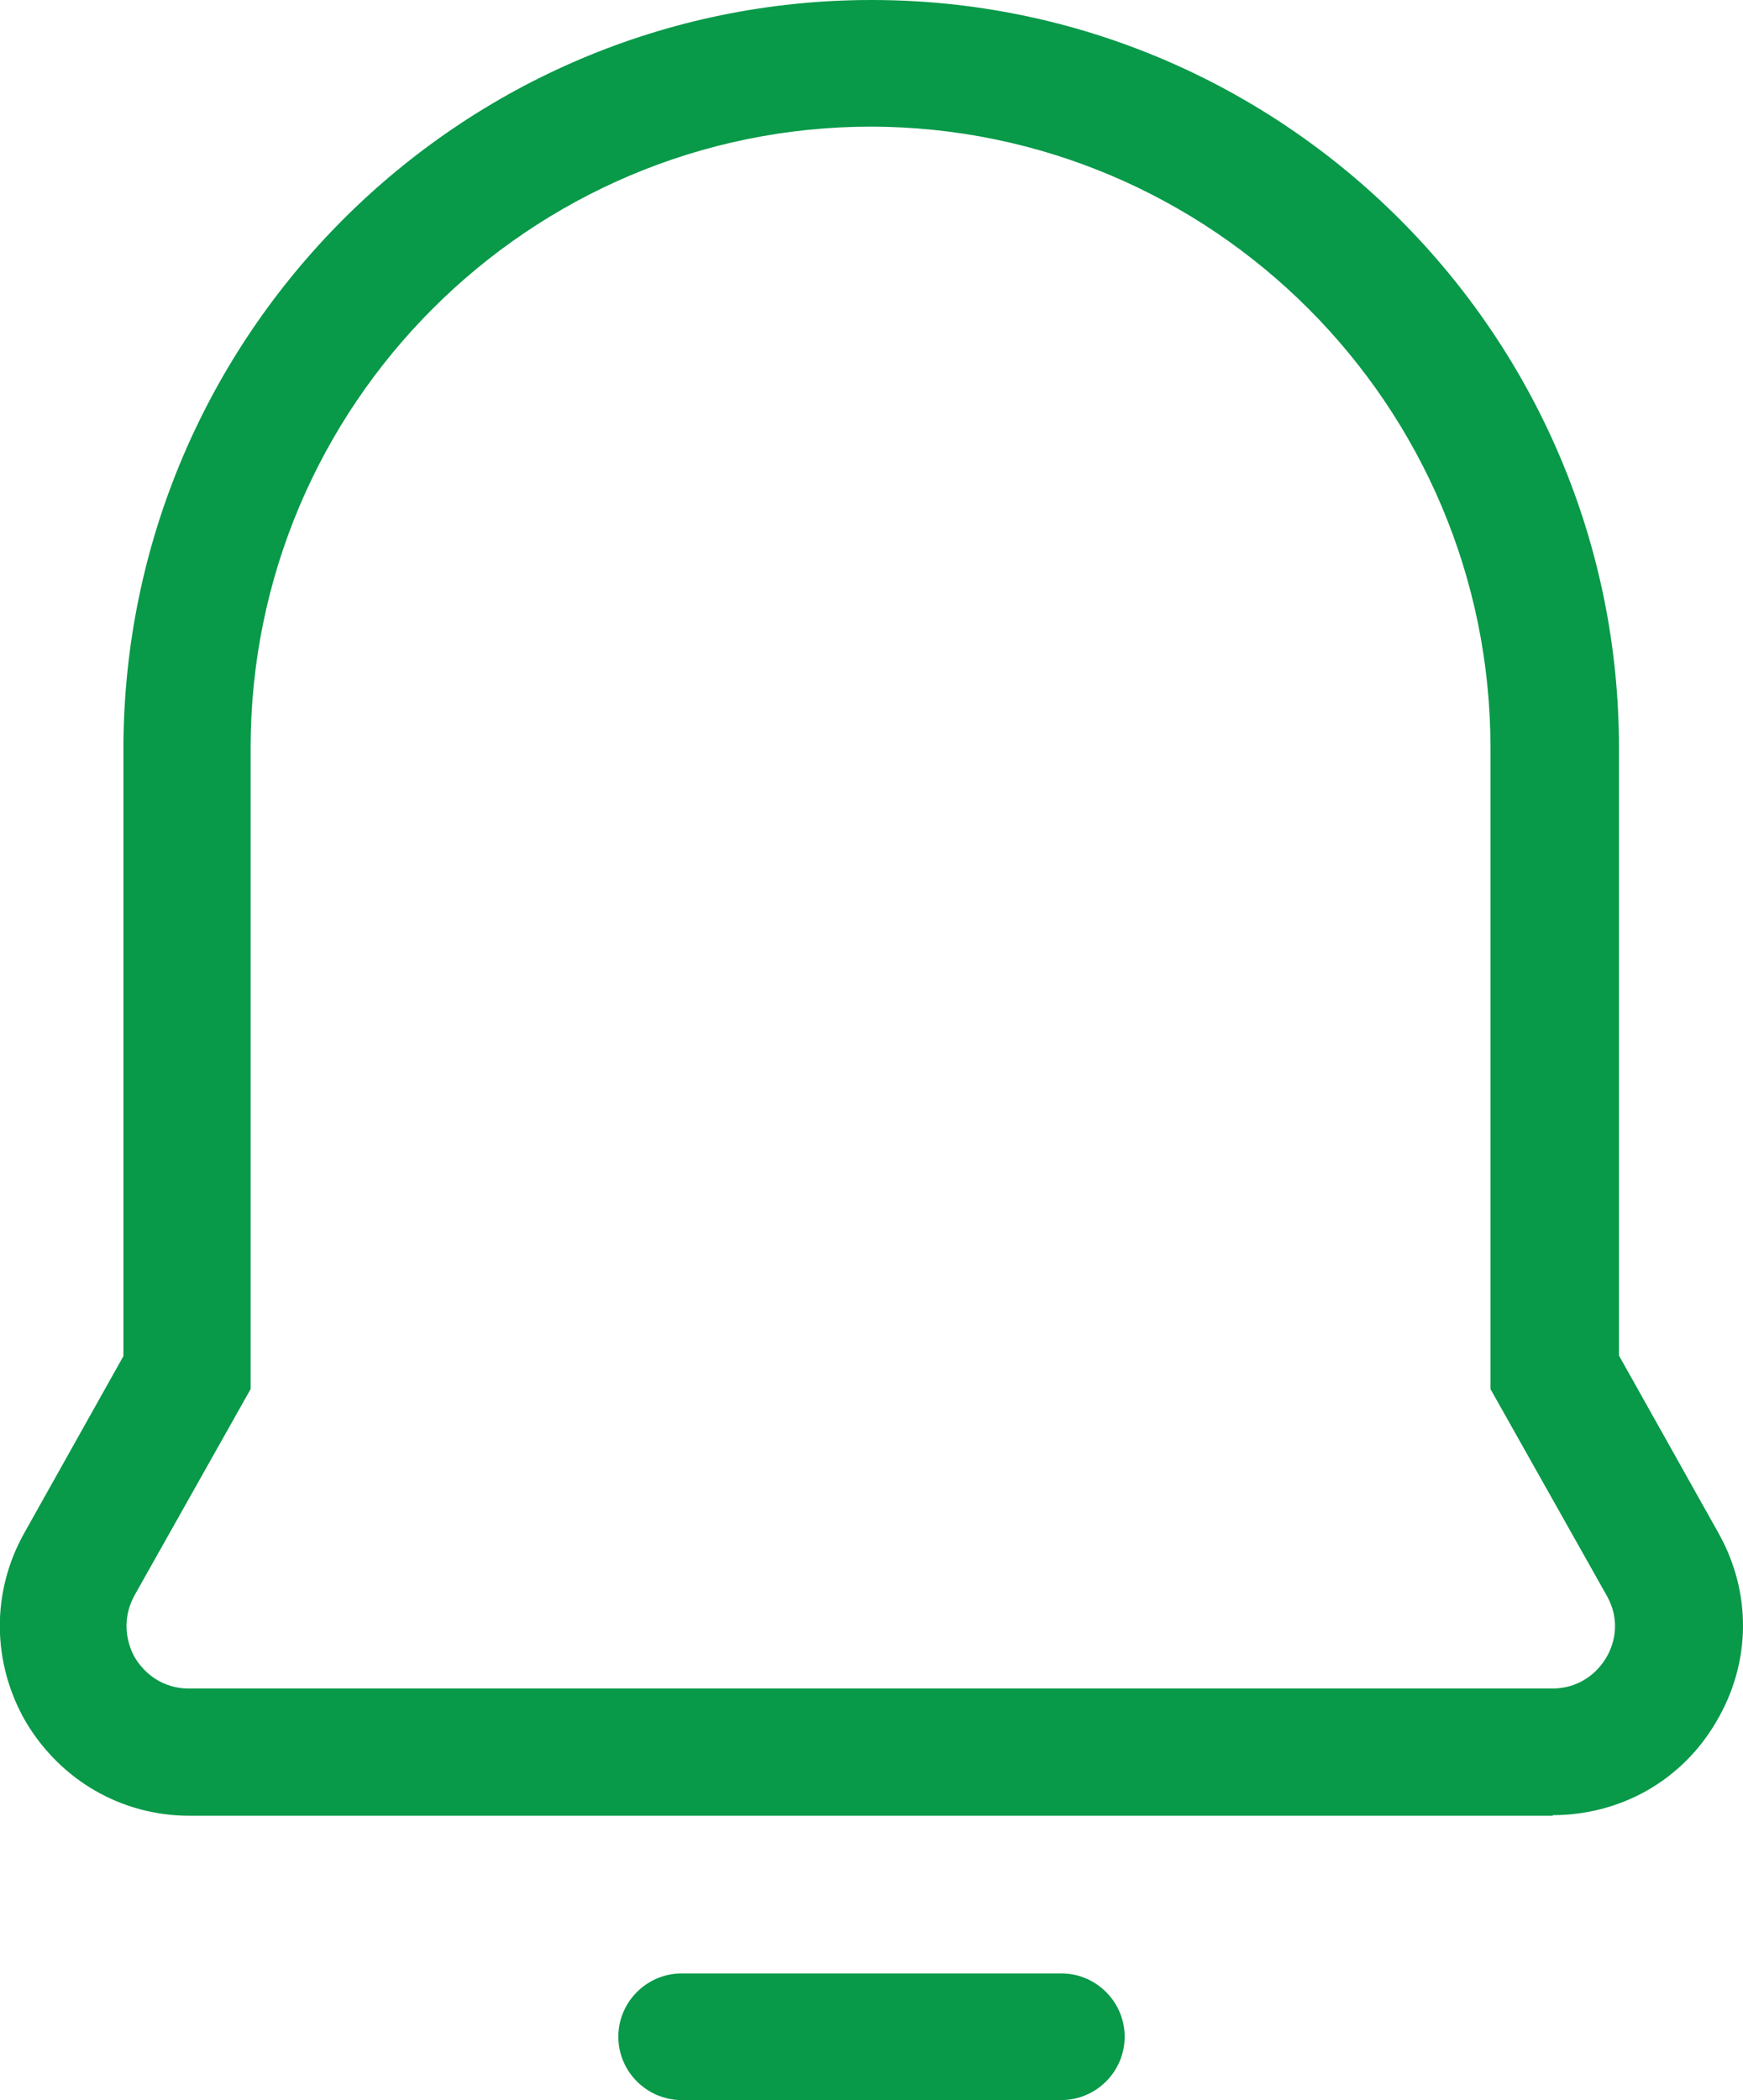 <?xml version="1.0" encoding="UTF-8"?>
<svg id="Layer_2" data-name="Layer 2" xmlns="http://www.w3.org/2000/svg" viewBox="0 0 27.54 33.17">
  <defs>
    <style>
      .cls-1 {
        fill: #089949;
      }
    </style>
  </defs>
  <g id="Layer_1-2" data-name="Layer 1">
    <g>
      <path class="cls-1" d="M24.54,28.68H3c-1.08,0-2.04-.56-2.59-1.48-.54-.93-.55-2.05-.03-2.98l1.57-2.8v-9.6C1.96,5.3,7.26,0,13.77,0c6.51,0,11.81,5.3,11.81,11.81v9.6l1.57,2.8c.53.94.52,2.05-.03,2.98-.54.93-1.51,1.48-2.59,1.48ZM13.77,2C8.36,2,3.96,6.4,3.96,11.81v10.13l-1.83,3.25c-.25.45-.08.85,0,.99.09.15.35.49.86.49h21.53c.52,0,.78-.35.86-.49.09-.15.26-.54,0-.99l-1.83-3.25v-10.13c0-5.41-4.4-9.81-9.81-9.81Z"/>
      <path class="cls-1" d="M16.77,33.17h-6c-.55,0-1-.45-1-1s.45-1,1-1h6c.55,0,1,.45,1,1s-.45,1-1,1Z"/>
    </g>
  </g>
</svg>